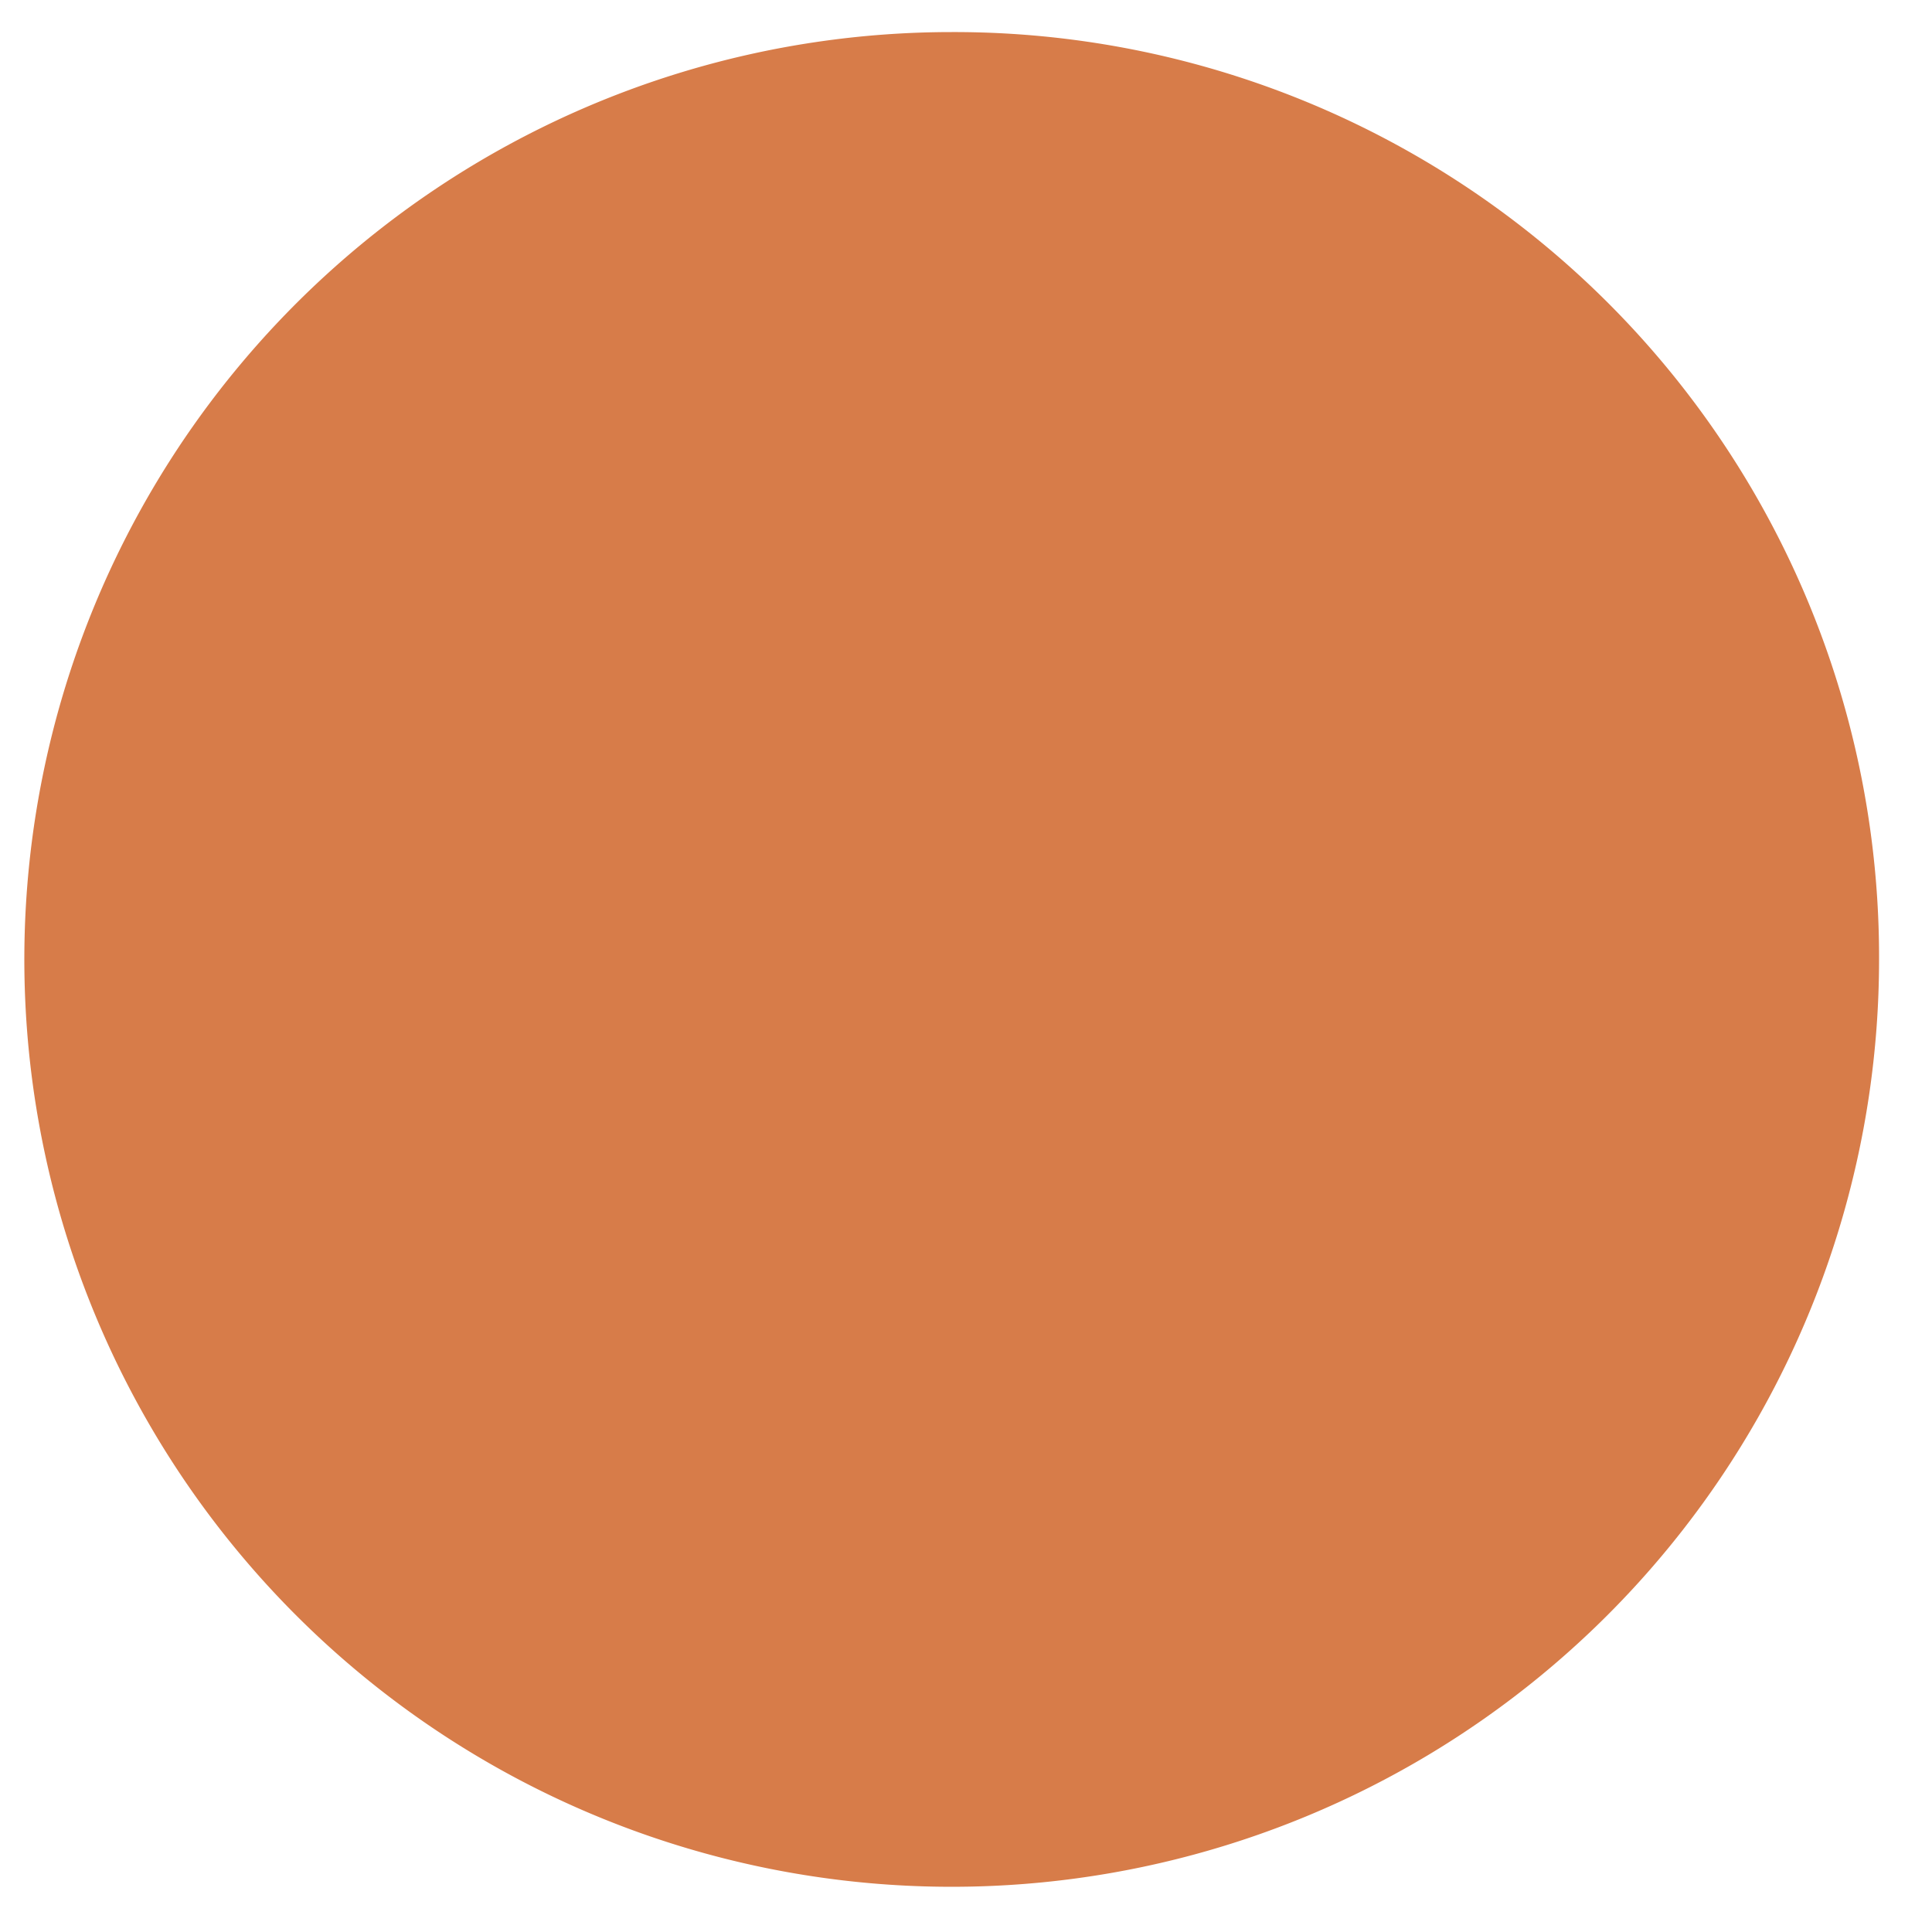 <?xml version="1.0" encoding="UTF-8"?> <svg xmlns="http://www.w3.org/2000/svg" viewBox="0 0 50 50"><defs><style>.a{fill:#d77c49;}</style></defs><title>5b</title><path class="a" d="M24.63.83a24,24,0,1,0,24,24h0A23.94,23.94,0,0,0,24.63.83Z"></path></svg> 